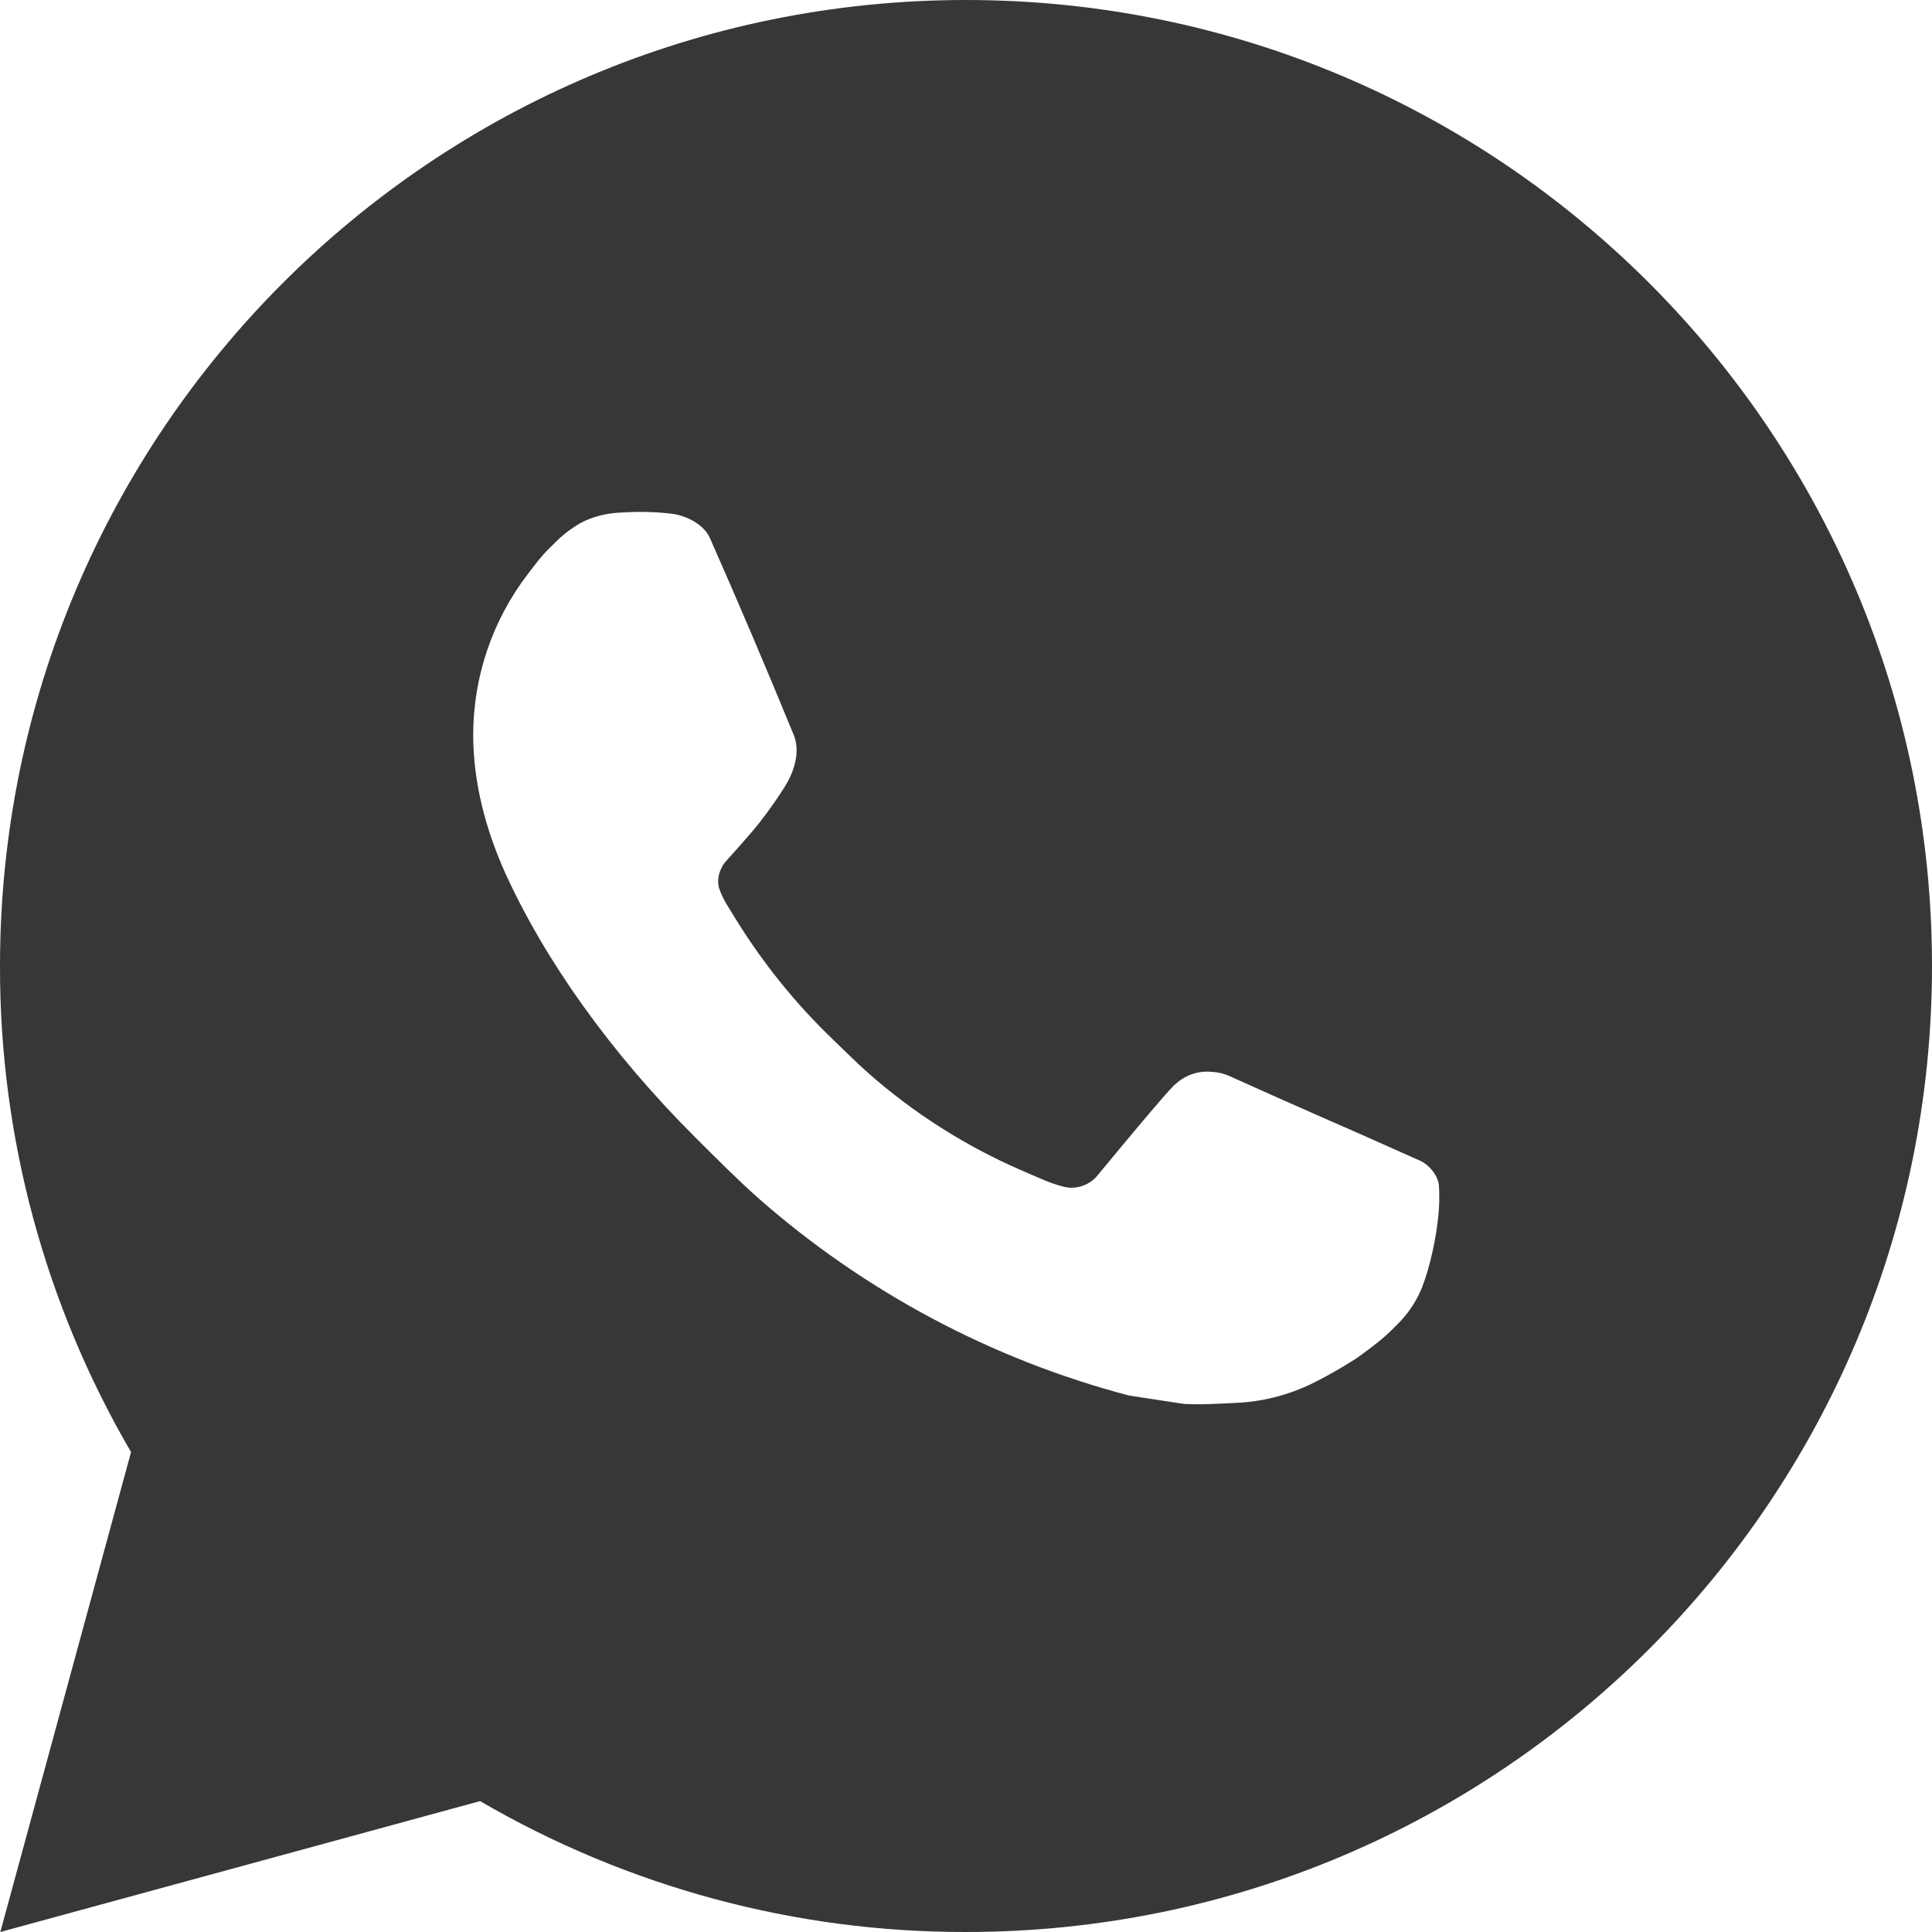 <?xml version="1.0" encoding="UTF-8"?> <svg xmlns="http://www.w3.org/2000/svg" width="12" height="12" viewBox="0 0 12 12" fill="none"><path opacity="0.9" d="M6 0C9.314 0 12 2.686 12 6C12 9.314 9.314 12 6 12C4.94 12.002 3.898 11.721 2.982 11.187L0.002 12L0.814 9.019C0.279 8.103 -0.002 7.061 8.32814e-06 6C8.32814e-06 2.686 2.686 0 6 0ZM3.955 3.18L3.835 3.185C3.758 3.19 3.682 3.21 3.612 3.245C3.547 3.282 3.487 3.328 3.436 3.382C3.364 3.449 3.323 3.508 3.279 3.565C3.057 3.854 2.938 4.208 2.939 4.572C2.941 4.866 3.017 5.152 3.137 5.42C3.383 5.961 3.787 6.534 4.319 7.065C4.448 7.193 4.574 7.321 4.709 7.441C5.371 8.023 6.16 8.444 7.013 8.668L7.354 8.72C7.465 8.726 7.576 8.718 7.688 8.713C7.863 8.704 8.033 8.656 8.188 8.574C8.266 8.534 8.343 8.489 8.417 8.442C8.417 8.442 8.443 8.425 8.492 8.388C8.573 8.328 8.623 8.285 8.69 8.215C8.74 8.164 8.783 8.103 8.816 8.034C8.863 7.936 8.91 7.75 8.929 7.594C8.944 7.475 8.939 7.411 8.938 7.37C8.935 7.306 8.882 7.24 8.824 7.211L8.474 7.055C8.474 7.055 7.952 6.827 7.633 6.682C7.6 6.668 7.564 6.659 7.528 6.658C7.487 6.653 7.445 6.658 7.406 6.671C7.367 6.684 7.331 6.706 7.301 6.734C7.298 6.733 7.258 6.767 6.824 7.292C6.799 7.326 6.765 7.351 6.725 7.365C6.686 7.379 6.643 7.381 6.603 7.37C6.564 7.36 6.526 7.347 6.488 7.331C6.414 7.3 6.388 7.288 6.337 7.266C5.993 7.116 5.674 6.913 5.392 6.664C5.317 6.598 5.246 6.526 5.174 6.457C4.938 6.231 4.733 5.975 4.562 5.696L4.527 5.639C4.502 5.601 4.481 5.559 4.466 5.516C4.443 5.428 4.502 5.357 4.502 5.357C4.502 5.357 4.648 5.197 4.716 5.111C4.782 5.027 4.838 4.945 4.874 4.887C4.945 4.773 4.967 4.656 4.93 4.565C4.762 4.155 4.588 3.746 4.409 3.341C4.373 3.26 4.268 3.203 4.173 3.191C4.141 3.188 4.108 3.184 4.076 3.182C3.995 3.178 3.914 3.179 3.834 3.184L3.955 3.18Z" fill="#222222"></path></svg> 